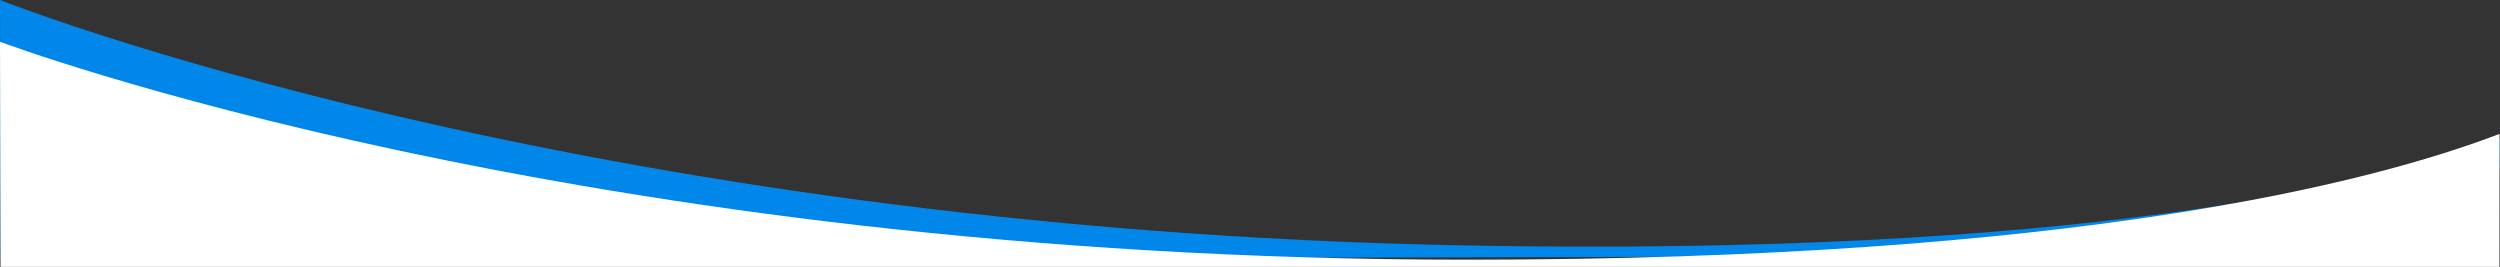 <?xml version="1.0" encoding="utf-8"?>
<!-- Generator: Adobe Illustrator 19.2.0, SVG Export Plug-In . SVG Version: 6.00 Build 0)  -->
<svg version="1.1" id="Capa_1" xmlns="http://www.w3.org/2000/svg" xmlns:xlink="http://www.w3.org/1999/xlink" x="0px" y="0px"
	 viewBox="0 0 3000.6 320.3" style="enable-background:new 0 0 3000.6 320.3;" xml:space="preserve">
<rect x="0" y="0" width="3000.6" height="320.3" fill="#333333" stroke="none"/>
<style type="text/css">
	.st0{fill:#0087E9;}
	.st1{fill:#FFFFFF;}
</style>
<g>
	<path class="st0" d="M2997.1,308.2l3.5-141.5c-154.2,55.8-512.8,141.5-1241.9,127.9C690.8,274.9,0,0,0,0l0.8,312.8l2022.4-4.6
		H2997.1z"/>
	<path class="st1" d="M3000,160.7c-153.1,58.6-510.1,151-1239.3,151C692.6,311.7,0,50.1,0,50.1l0.7,270.2h2999.2L3000,160.7z"/>
</g>
</svg>
